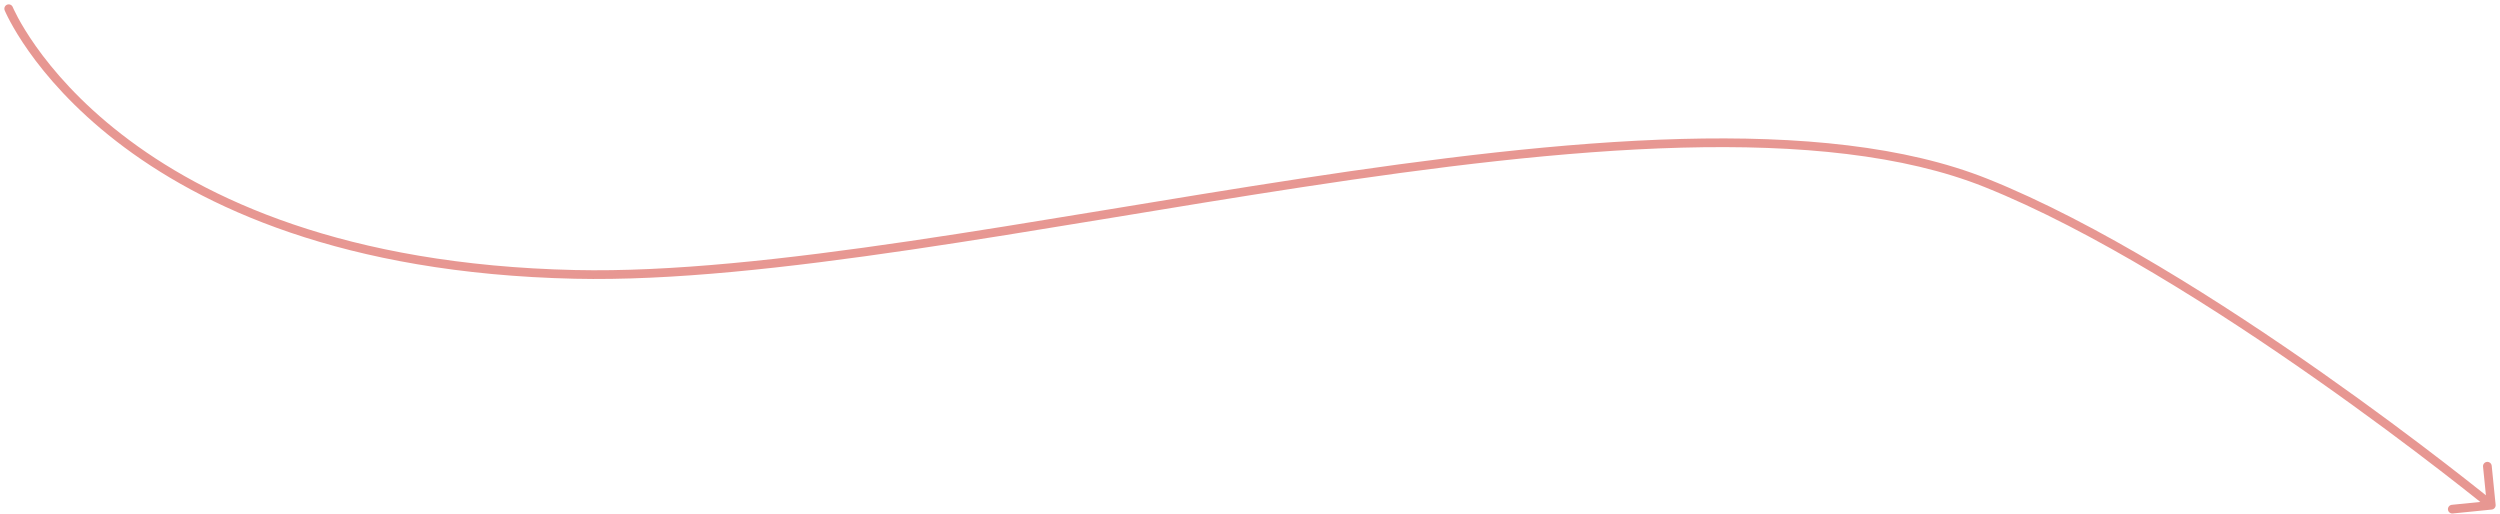 <?xml version="1.0" encoding="UTF-8"?> <svg xmlns="http://www.w3.org/2000/svg" width="287" height="59" viewBox="0 0 287 59" fill="none"><path d="M228 21L228.186 20.536L228.186 20.536L228 21ZM286.05 58.498C286.325 58.47 286.525 58.225 286.498 57.95L286.048 53.473C286.02 53.198 285.775 52.998 285.501 53.025C285.226 53.053 285.025 53.298 285.053 53.572L285.453 57.553L281.473 57.952C281.198 57.98 280.998 58.225 281.025 58.5C281.053 58.774 281.298 58.975 281.573 58.947L286.05 58.498ZM1.463 0.81C1.358 0.555 1.066 0.433 0.81 0.538C0.555 0.642 0.433 0.935 0.538 1.19L1.463 0.81ZM66 31.5L65.989 32L66 31.5ZM227.814 21.464C240.23 26.43 254.691 35.652 266.067 43.651C271.751 47.647 276.656 51.332 280.14 54.018C281.882 55.361 283.269 56.454 284.22 57.211C284.695 57.589 285.061 57.883 285.309 58.083C285.432 58.183 285.526 58.259 285.589 58.31C285.621 58.336 285.644 58.355 285.66 58.368C285.668 58.374 285.674 58.379 285.678 58.383C285.68 58.384 285.681 58.385 285.682 58.386C285.683 58.386 285.683 58.387 285.683 58.387C285.684 58.387 285.684 58.387 286 58C286.317 57.613 286.316 57.613 286.316 57.613C286.316 57.612 286.315 57.612 286.315 57.612C286.314 57.611 286.312 57.609 286.31 57.608C286.306 57.604 286.3 57.599 286.292 57.593C286.276 57.58 286.252 57.56 286.22 57.534C286.156 57.482 286.061 57.406 285.937 57.305C285.688 57.104 285.32 56.808 284.842 56.428C283.888 55.668 282.497 54.572 280.751 53.226C277.258 50.533 272.34 46.839 266.642 42.833C255.255 34.826 240.715 25.547 228.186 20.536L227.814 21.464ZM1 1C0.538 1.19 0.538 1.19 0.538 1.191C0.538 1.191 0.538 1.192 0.539 1.193C0.539 1.194 0.54 1.196 0.541 1.198C0.543 1.203 0.545 1.209 0.549 1.217C0.556 1.233 0.565 1.256 0.579 1.285C0.605 1.345 0.643 1.431 0.696 1.542C0.801 1.765 0.96 2.089 1.181 2.499C1.622 3.319 2.31 4.486 3.3 5.887C5.282 8.689 8.475 12.427 13.333 16.198C23.055 23.746 39.411 31.402 65.989 32L66.011 31C39.628 30.406 23.484 22.813 13.946 15.408C9.174 11.704 6.048 8.04 4.117 5.309C3.151 3.944 2.485 2.812 2.061 2.025C1.849 1.631 1.698 1.324 1.601 1.117C1.552 1.013 1.517 0.935 1.494 0.883C1.483 0.857 1.474 0.838 1.469 0.826C1.467 0.82 1.465 0.815 1.464 0.813C1.463 0.811 1.463 0.81 1.463 0.81C1.462 0.81 1.462 0.81 1.462 0.81C1.462 0.81 1.463 0.81 1 1ZM65.989 32C76.999 32.248 90.299 30.772 104.617 28.661C118.913 26.554 134.334 23.796 149.461 21.489C164.621 19.178 179.562 17.309 193.049 16.951C206.543 16.593 218.533 17.752 227.814 21.464L228.186 20.536C218.717 16.748 206.565 15.592 193.022 15.951C179.472 16.311 164.481 18.188 149.311 20.501C134.109 22.818 118.803 25.559 104.471 27.672C90.161 29.781 76.932 31.246 66.011 31L65.989 32Z" fill="#E79792"></path></svg> 